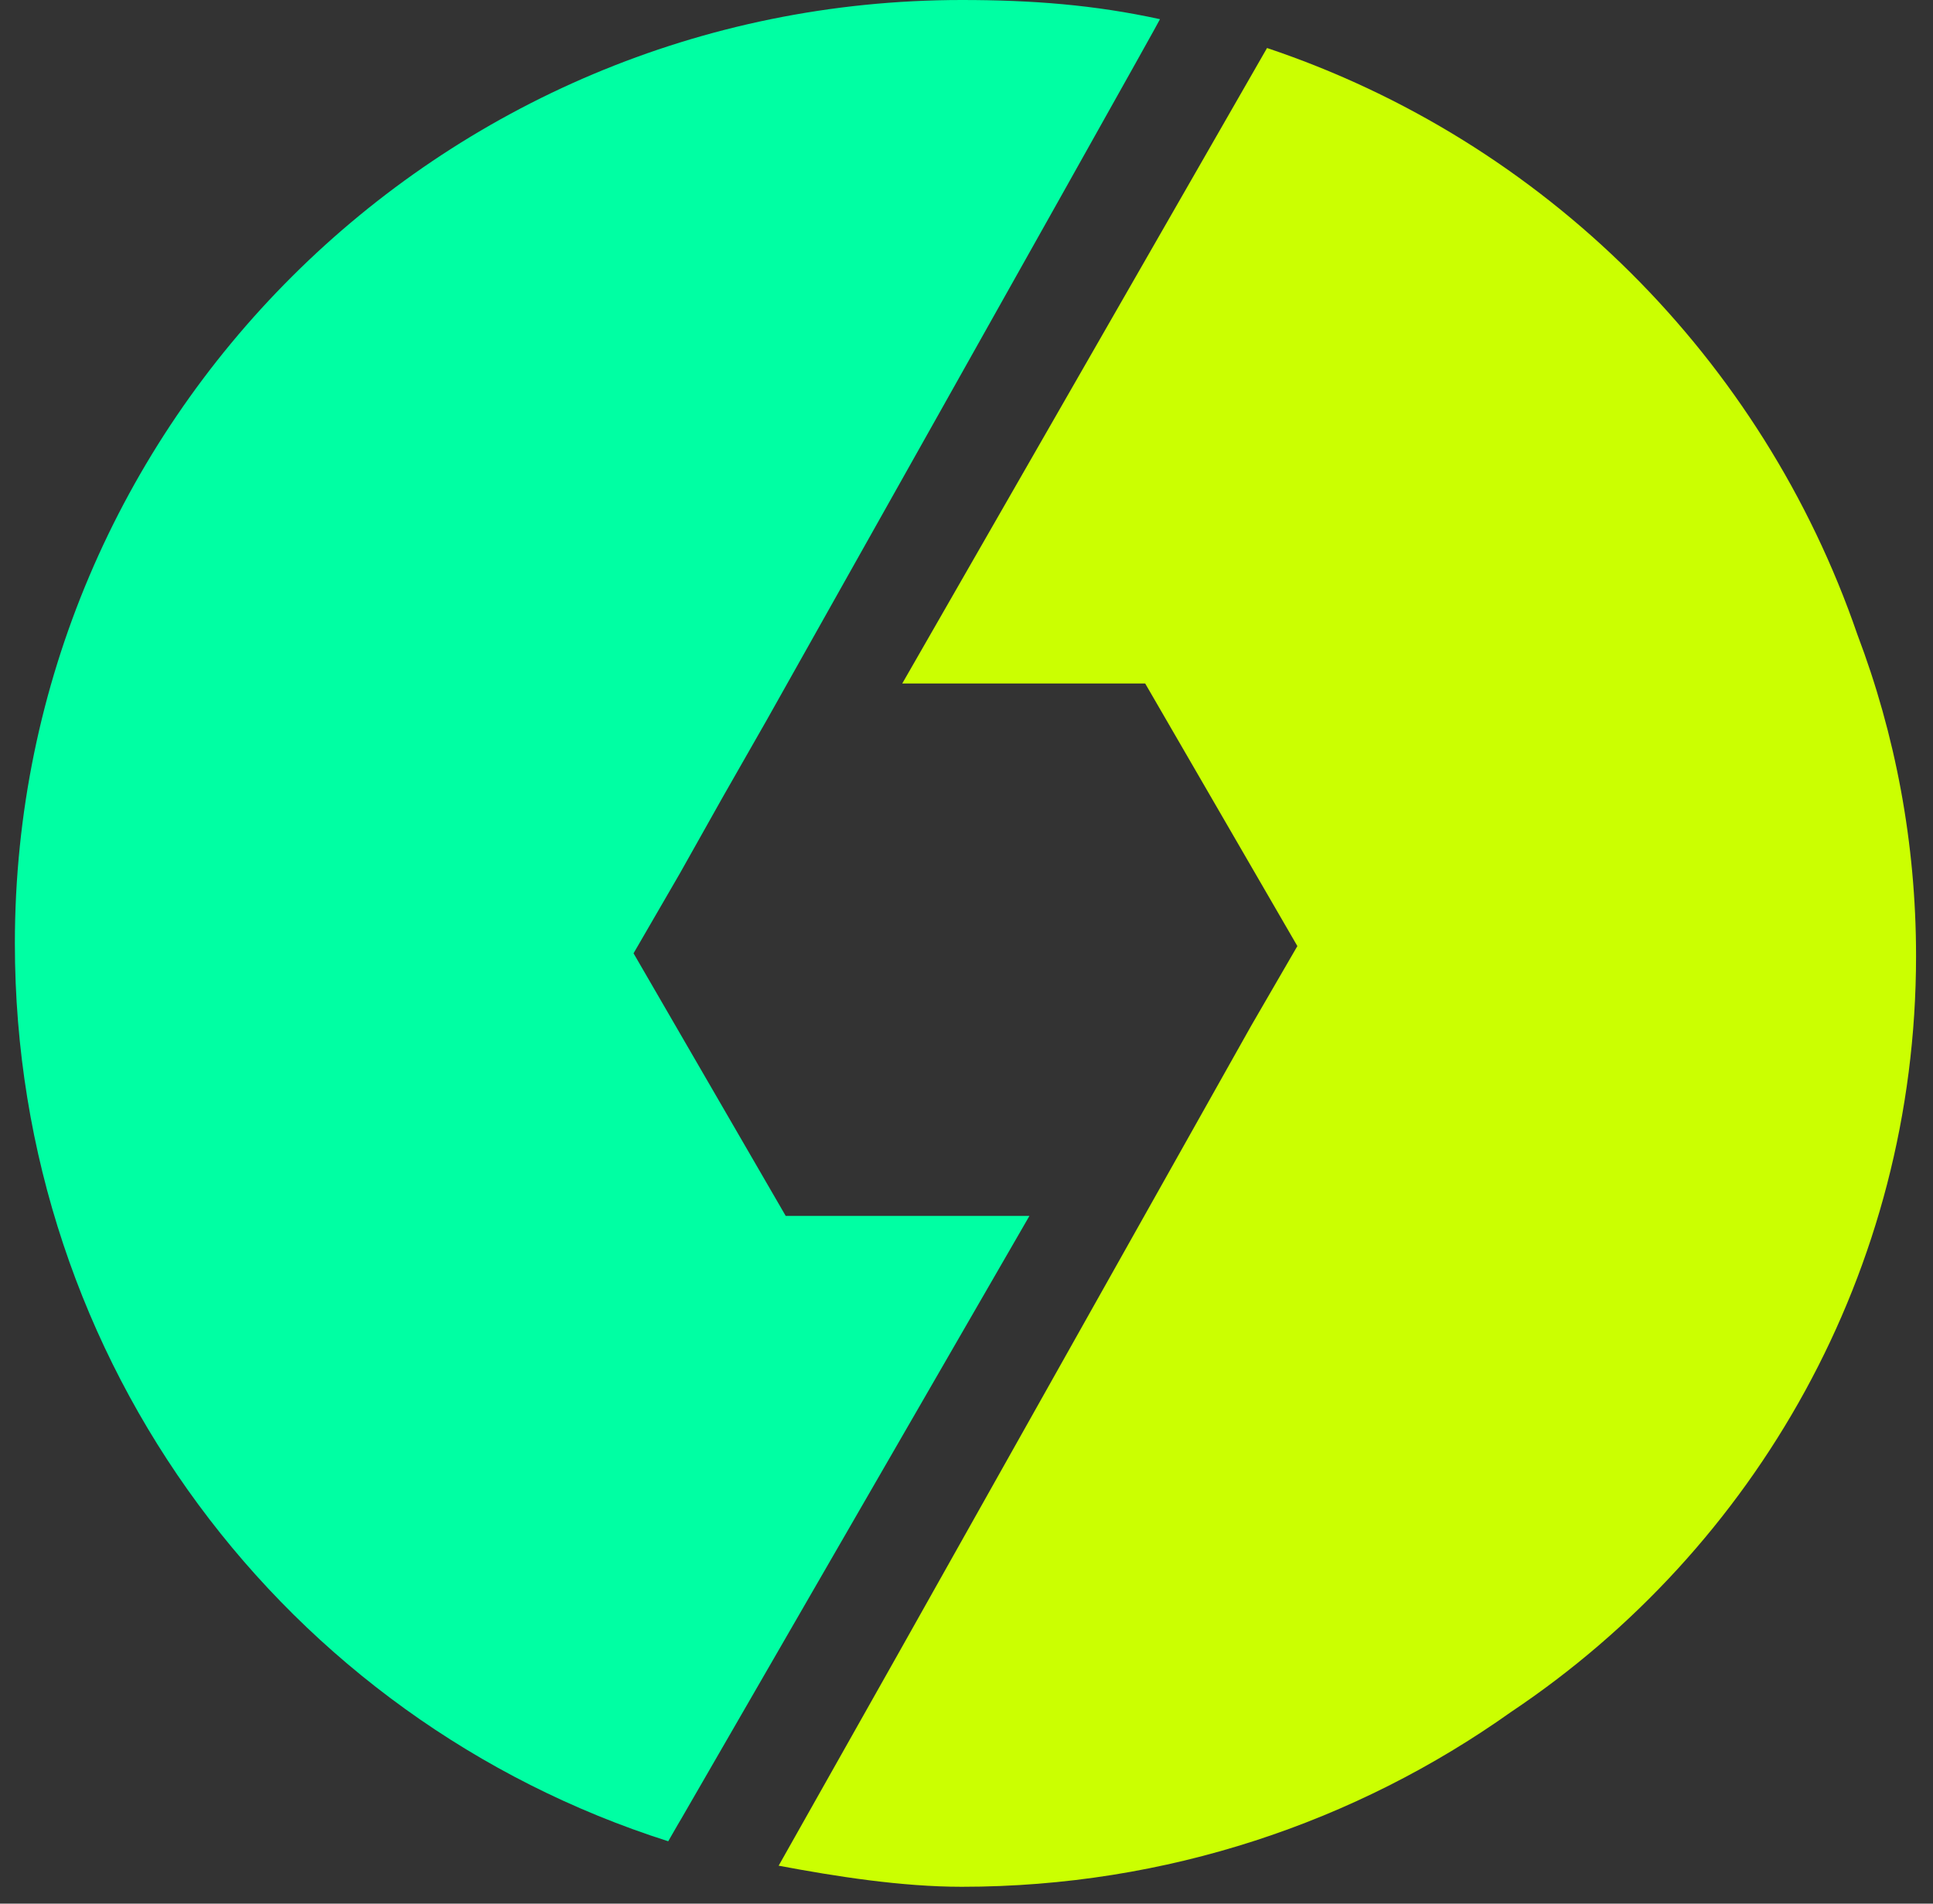 <svg width="65" height="64" viewBox="0 0 65 64" fill="none" xmlns="http://www.w3.org/2000/svg">
<rect x="0" y="0" width="65" height="64" fill="#333333" stroke="none"/>
<g clip-path="url(#clip0_1741_14928)">
<path fill-rule="evenodd" clip-rule="evenodd" d="M42.606 1.614C51.931 4.738 59.267 12.064 62.454 21.324C63.731 24.687 64.43 28.332 64.43 32.14C64.43 42.731 59.025 52.064 50.814 57.554C45.604 61.255 39.228 63.433 32.341 63.433C30.315 63.433 28.103 63.085 26.183 62.724L26.19 62.712C26.298 62.521 27.658 60.11 30.27 55.479L42.071 34.489L43.626 31.807L38.508 22.978H30.34C38.517 8.735 42.606 1.614 42.606 1.614Z" fill="#CBFF01"/>
<path fill-rule="evenodd" clip-rule="evenodd" d="M32.341 0C34.697 0 36.796 0.162 39.006 0.645C39.022 0.648 34.614 8.504 25.781 24.211L24.298 26.808L22.859 29.368L21.304 32.05L26.421 40.879H34.616L22.896 61.168C22.873 61.203 22.854 61.237 22.835 61.27L22.752 61.413C22.564 61.74 22.47 61.903 22.47 61.903C9.629 57.816 0.5 45.864 0.5 31.717C0.5 14.2 14.756 0 32.341 0Z" fill="#00FFA3"/>
</g>
<defs>
<clipPath id="clip0_1741_14928">
<rect width="64" height="64" fill="white" transform="translate(0.5)"/>
</clipPath>
</defs>
</svg>
